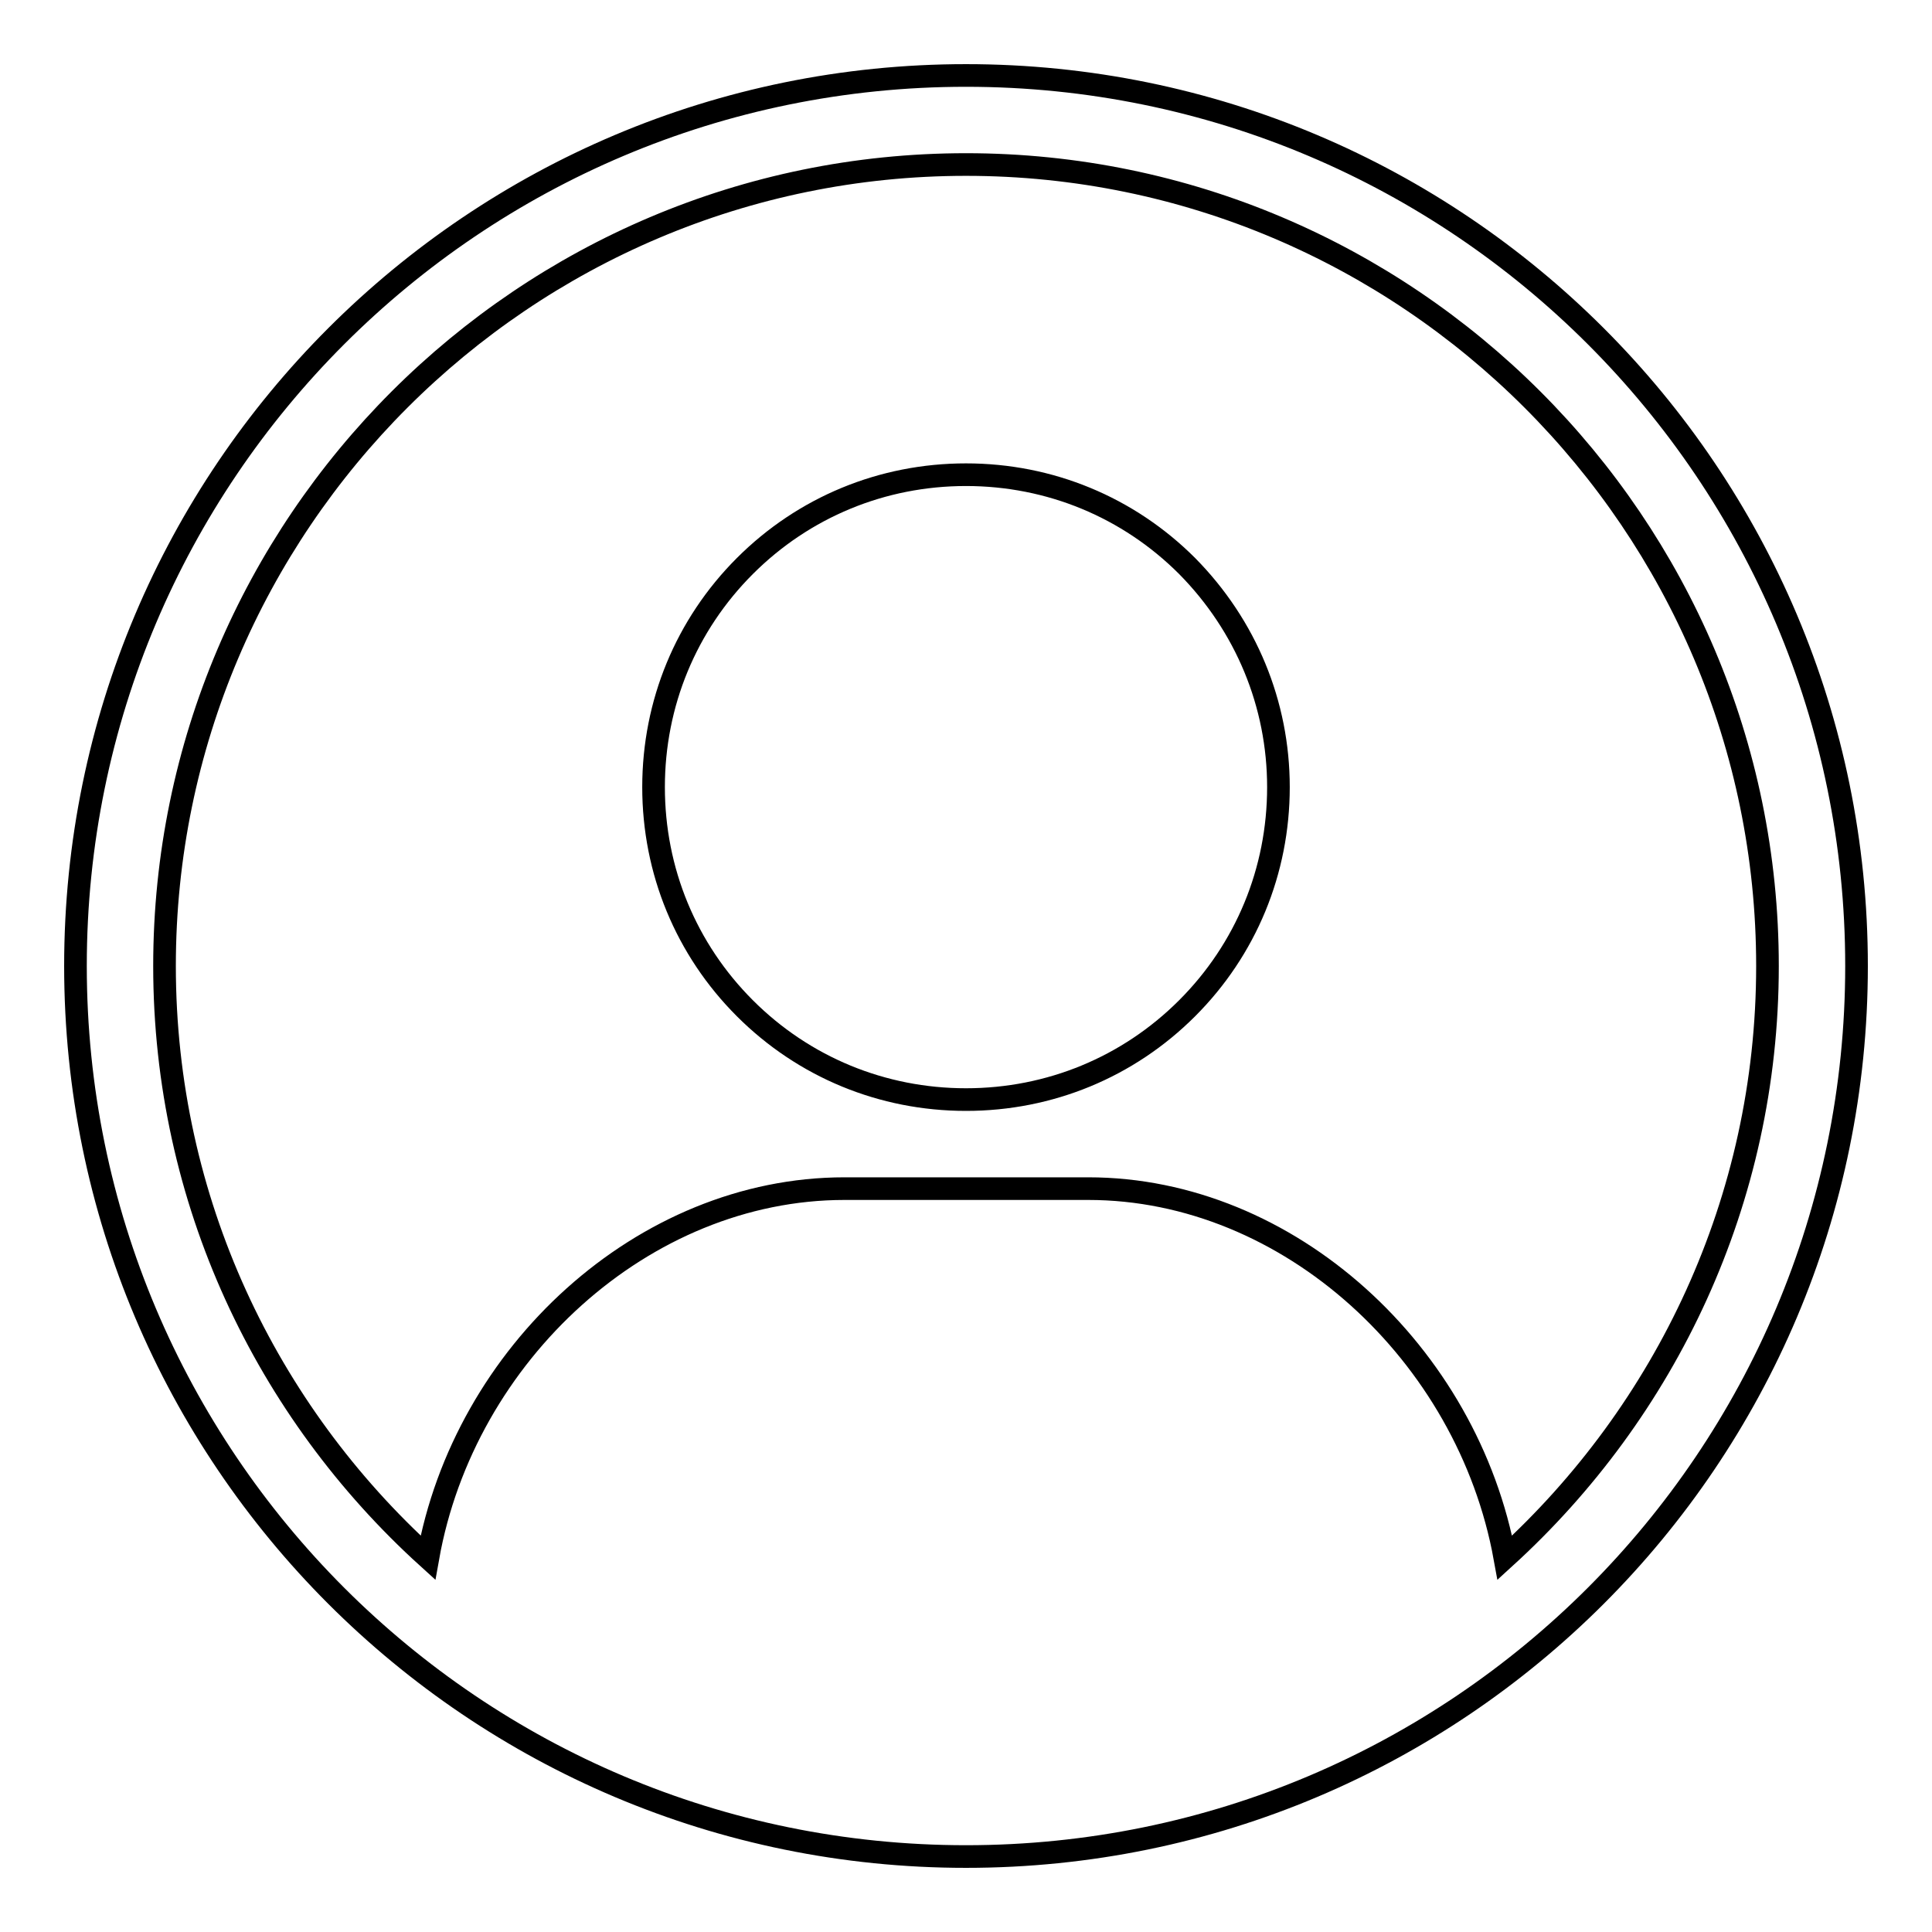 <?xml version="1.0" encoding="utf-8"?>
<!-- Svg Vector Icons : http://www.onlinewebfonts.com/icon -->
<!DOCTYPE svg PUBLIC "-//W3C//DTD SVG 1.1//EN" "http://www.w3.org/Graphics/SVG/1.1/DTD/svg11.dtd">
<svg version="1.1" xmlns="http://www.w3.org/2000/svg" xmlns:xlink="http://www.w3.org/1999/xlink" x="0px" y="0px" viewBox="0 0 256 256" enable-background="new 0 0 256 256" xml:space="preserve">
<g><g><path stroke-width="3" fill-opacity="0" stroke="#000000"  d="M128,10C62.8,10,10,62.8,10,128c0,65.2,52.8,118,118,118c65.2,0,118-52.8,118-118C246,62.8,193.2,10,128,10z M199.4,206.4c-4.9-27-28.6-48.9-55.2-48.9h-32.3c-26.7,0-50.4,21.9-55.2,48.9C35.3,187,21.8,159.1,21.8,128C21.8,69.4,69.5,21.8,128,21.8c58.5,0,106.2,47.6,106.2,106.2C234.2,159.1,220.7,187,199.4,206.4z"/><path stroke-width="3" fill-opacity="0" stroke="#000000"  d="M128,62.9c-11.1,0-21.5,4.3-29.3,12.1c-7.8,7.8-12.1,18.2-12.1,29.3c0,11.1,4.3,21.5,12.1,29.3c7.8,7.8,18.2,12.1,29.3,12.1c11.1,0,21.5-4.3,29.3-12.1c7.8-7.8,12.1-18.2,12.1-29.3c0-11-4.3-21.4-12.1-29.3C149.5,67.2,139.1,62.9,128,62.9z"/></g></g>
</svg>